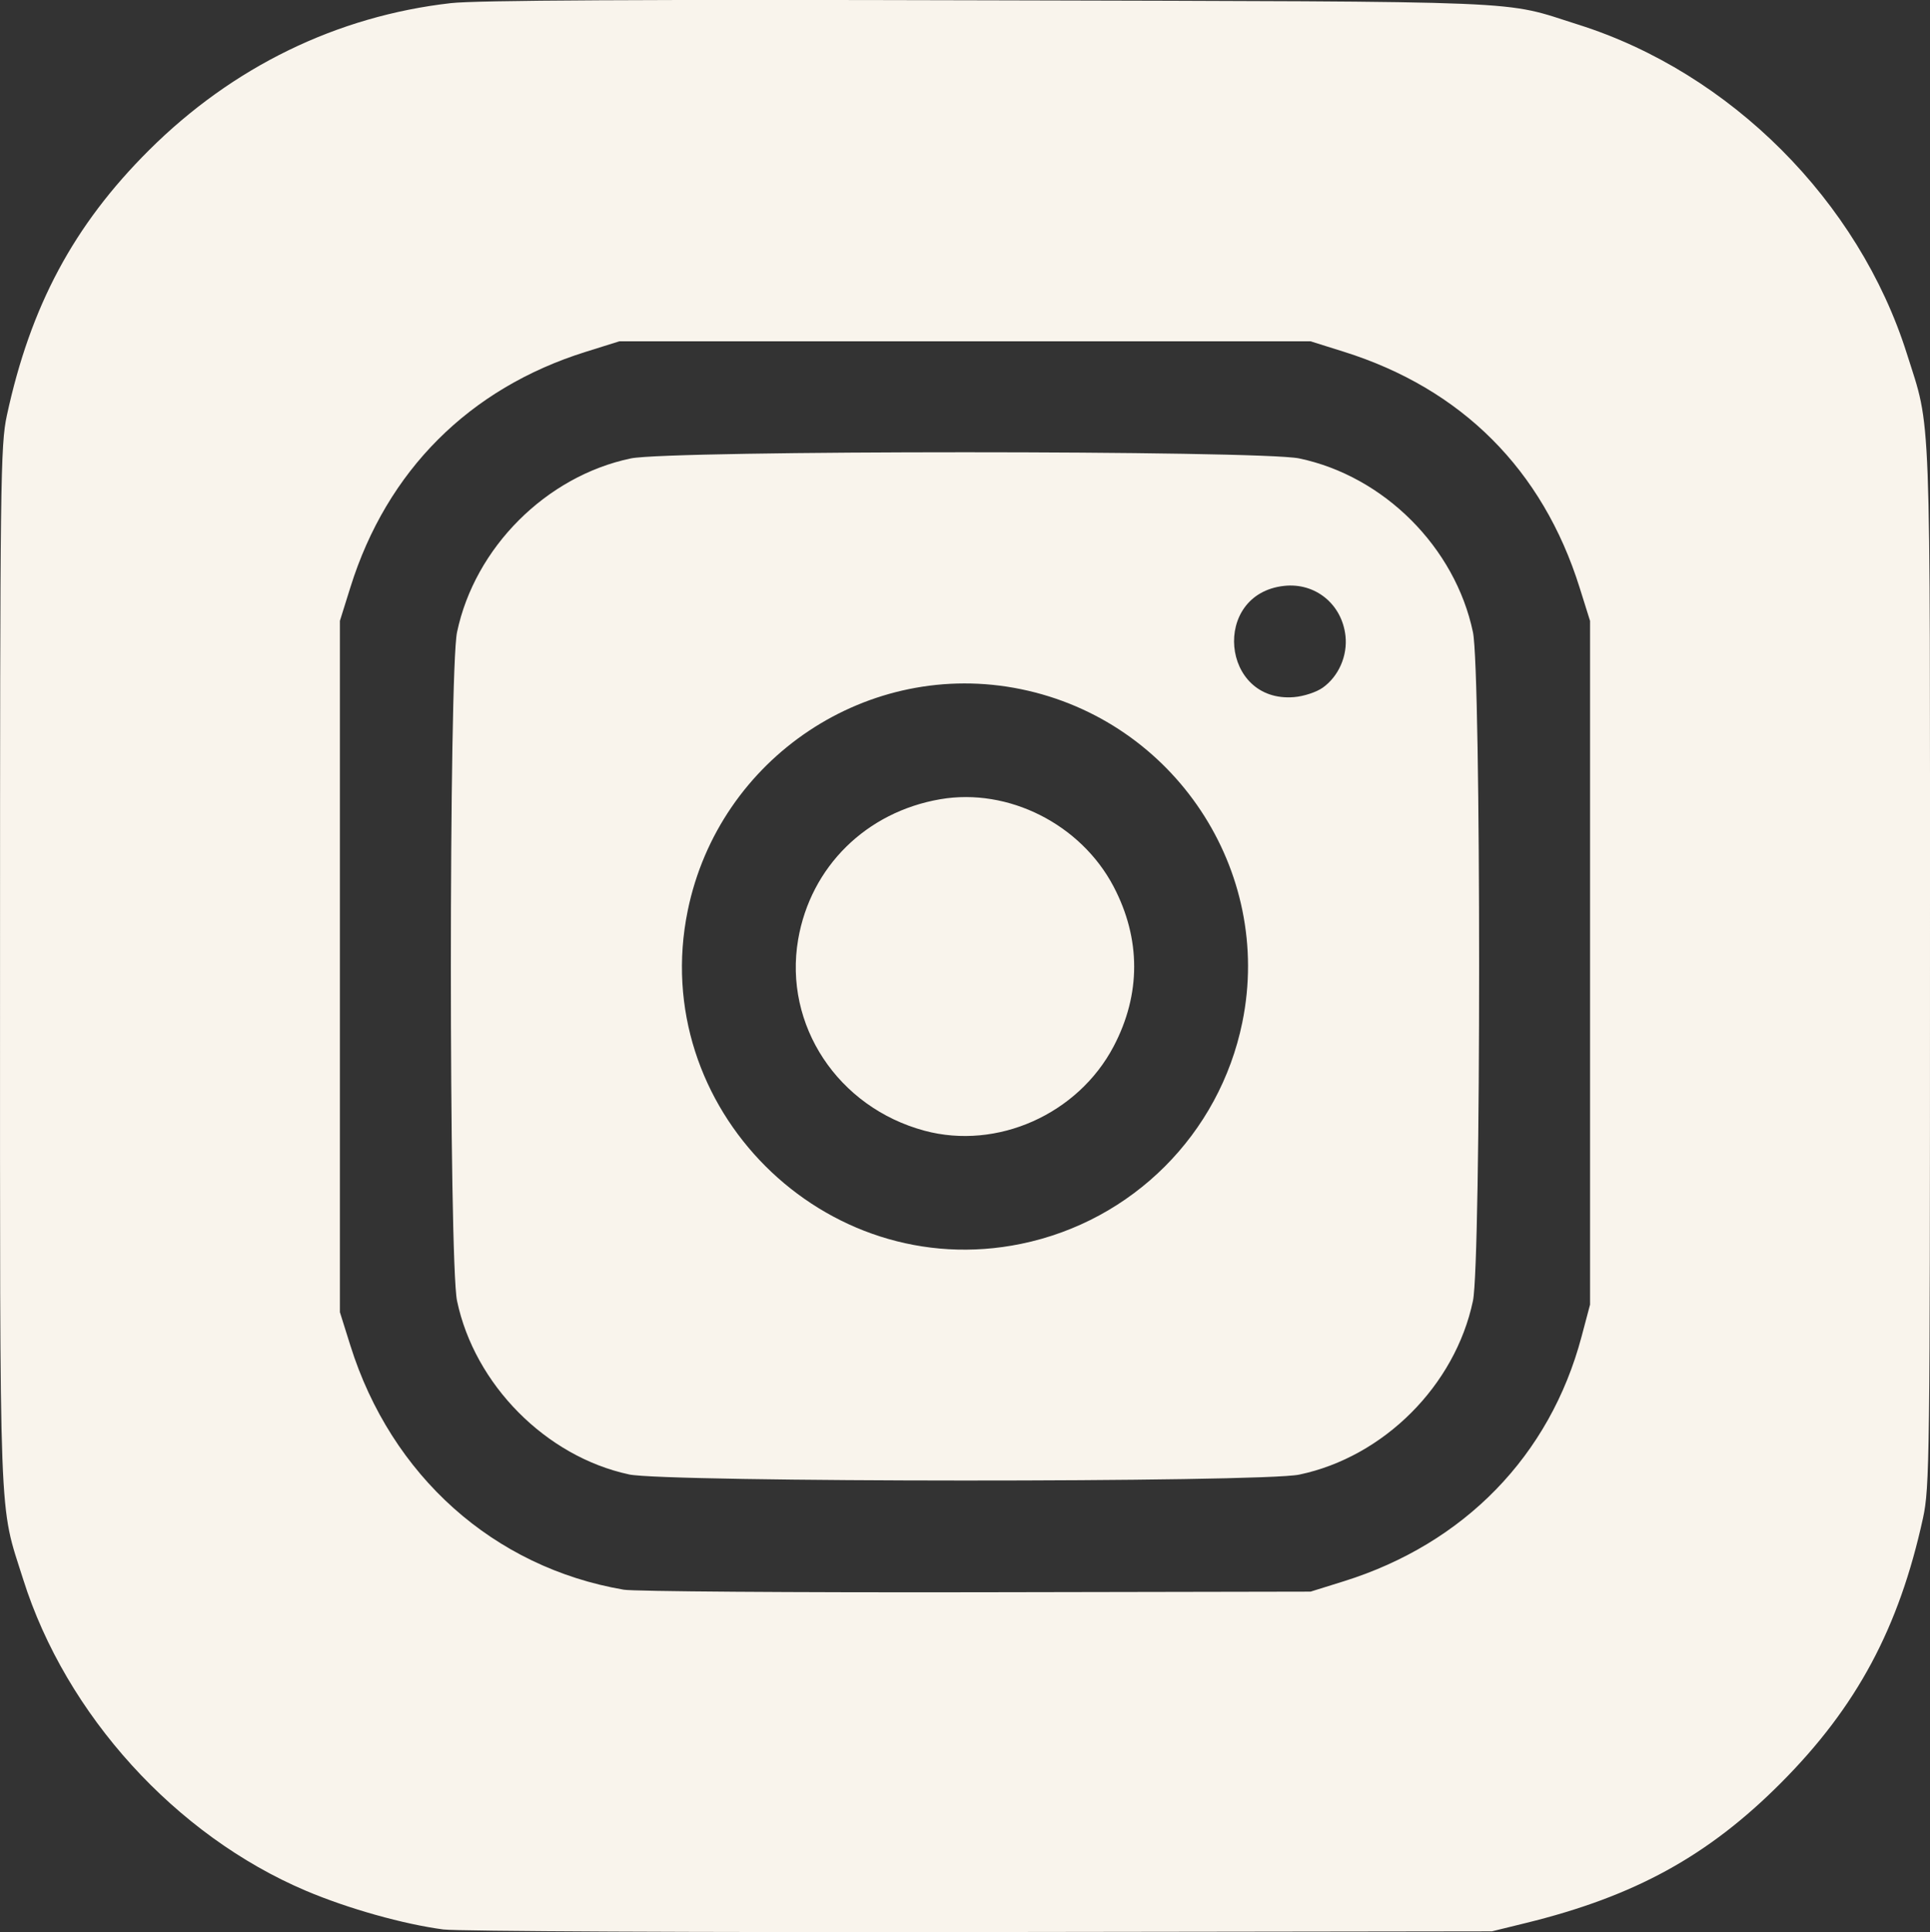 <?xml version="1.0" encoding="UTF-8" standalone="no"?>
<!-- Created with Inkscape (http://www.inkscape.org/) -->

<svg
   width="49.956"
   height="50"
   viewBox="0 0 49.956 50"
   version="1.1"
   id="svg5"
   xml:space="preserve"
   inkscape:export-filename="Project-3.svg"
   inkscape:export-xdpi="96"
   inkscape:export-ydpi="96"
   xmlns:inkscape="http://www.inkscape.org/namespaces/inkscape"
   xmlns:sodipodi="http://sodipodi.sourceforge.net/DTD/sodipodi-0.dtd"
   xmlns="http://www.w3.org/2000/svg"
   xmlns:svg="http://www.w3.org/2000/svg"><rect x="0" y="0" width="49.956" height="50" fill="#333333" stroke="none"/><sodipodi:namedview
     id="namedview7"
     pagecolor="#ffffff"
     bordercolor="#000000"
     borderopacity="0.25"
     inkscape:showpageshadow="2"
     inkscape:pageopacity="0.0"
     inkscape:pagecheckerboard="0"
     inkscape:deskcolor="#d1d1d1"
     inkscape:document-units="px"
     showgrid="false" /><defs
     id="defs2"><style
       type="text/css"
       id="style1971">
   <![CDATA[
    .fil0 {fill:#F9F4EC}
   ]]>
  </style></defs><g
     inkscape:label="Layer 1"
     inkscape:groupmode="layer"
     id="layer1"
     transform="translate(-345.033,-346.72)"><path
       style="fill:#f9f4ec;fill-opacity:1;stroke-width:0.098"
       d="m 356.52,396.652 c -1.045,-0.138 -2.475,-0.54 -3.566,-1.002 -3.375,-1.431 -6.214,-4.555 -7.32,-8.057 -0.637,-2.016 -0.6,-1.05 -0.6,-15.862 0,-12.592 0.011,-13.494 0.177,-14.261 0.611,-2.832 1.731,-4.923 3.676,-6.861 2.166,-2.158 4.863,-3.472 7.815,-3.808 0.655,-0.075 4.918,-0.097 13.945,-0.073 14.3,0.038 13.227,-0.006 15.237,0.629 3.941,1.245 7.258,4.565 8.505,8.512 0.637,2.016 0.6,1.05 0.6,15.862 0,12.732 -0.01,13.486 -0.181,14.273 -0.622,2.847 -1.715,4.885 -3.675,6.852 -1.885,1.892 -3.784,2.935 -6.604,3.627 l -0.88,0.216 -13.246,0.018 c -7.286,0.01 -13.532,-0.019 -13.882,-0.066 z m 23.296,-9.012 c 3.121,-0.976 5.335,-3.252 6.153,-6.328 l 0.221,-0.831 v -8.847 -8.847 l -0.27,-0.86 c -0.957,-3.053 -3.052,-5.147 -6.105,-6.105 l -0.86,-0.27 h -8.945 -8.945 l -0.875,0.274 c -3.011,0.943 -5.142,3.074 -6.085,6.085 l -0.274,0.875 v 8.945 8.945 l 0.27,0.86 c 1.059,3.377 3.71,5.745 7.078,6.322 0.26,0.045 4.366,0.074 9.125,0.066 l 8.652,-0.016 z m -18.505,-2.766 c -2.149,-0.463 -3.993,-2.325 -4.448,-4.491 -0.213,-1.016 -0.213,-16.288 0,-17.303 0.46,-2.19 2.306,-4.037 4.497,-4.497 1.016,-0.213 16.288,-0.213 17.303,0 2.195,0.461 4.036,2.302 4.496,4.497 0.213,1.016 0.213,16.288 0,17.303 -0.46,2.19 -2.306,4.037 -4.496,4.497 -0.987,0.207 -16.388,0.202 -17.352,-0.005 z m 10.147,-5.965 c 2.889,-0.592 5.139,-2.842 5.731,-5.731 0.807,-3.938 -1.766,-7.811 -5.731,-8.624 -3.938,-0.807 -7.811,1.766 -8.624,5.731 -1.044,5.091 3.533,9.667 8.624,8.624 z m -2.496,-2.929 c -2.242,-0.604 -3.649,-2.733 -3.27,-4.947 0.323,-1.883 1.762,-3.302 3.682,-3.631 1.758,-0.301 3.634,0.645 4.483,2.26 0.709,1.35 0.711,2.787 0.003,4.133 -0.924,1.759 -3.017,2.692 -4.899,2.185 z M 379.273,364.514 c 0.411,-0.293 0.644,-0.827 0.586,-1.342 -0.093,-0.822 -0.784,-1.381 -1.593,-1.29 -1.884,0.212 -1.628,3.031 0.261,2.878 0.254,-0.021 0.581,-0.128 0.746,-0.246 z"
       id="path3483" /></g></svg>
